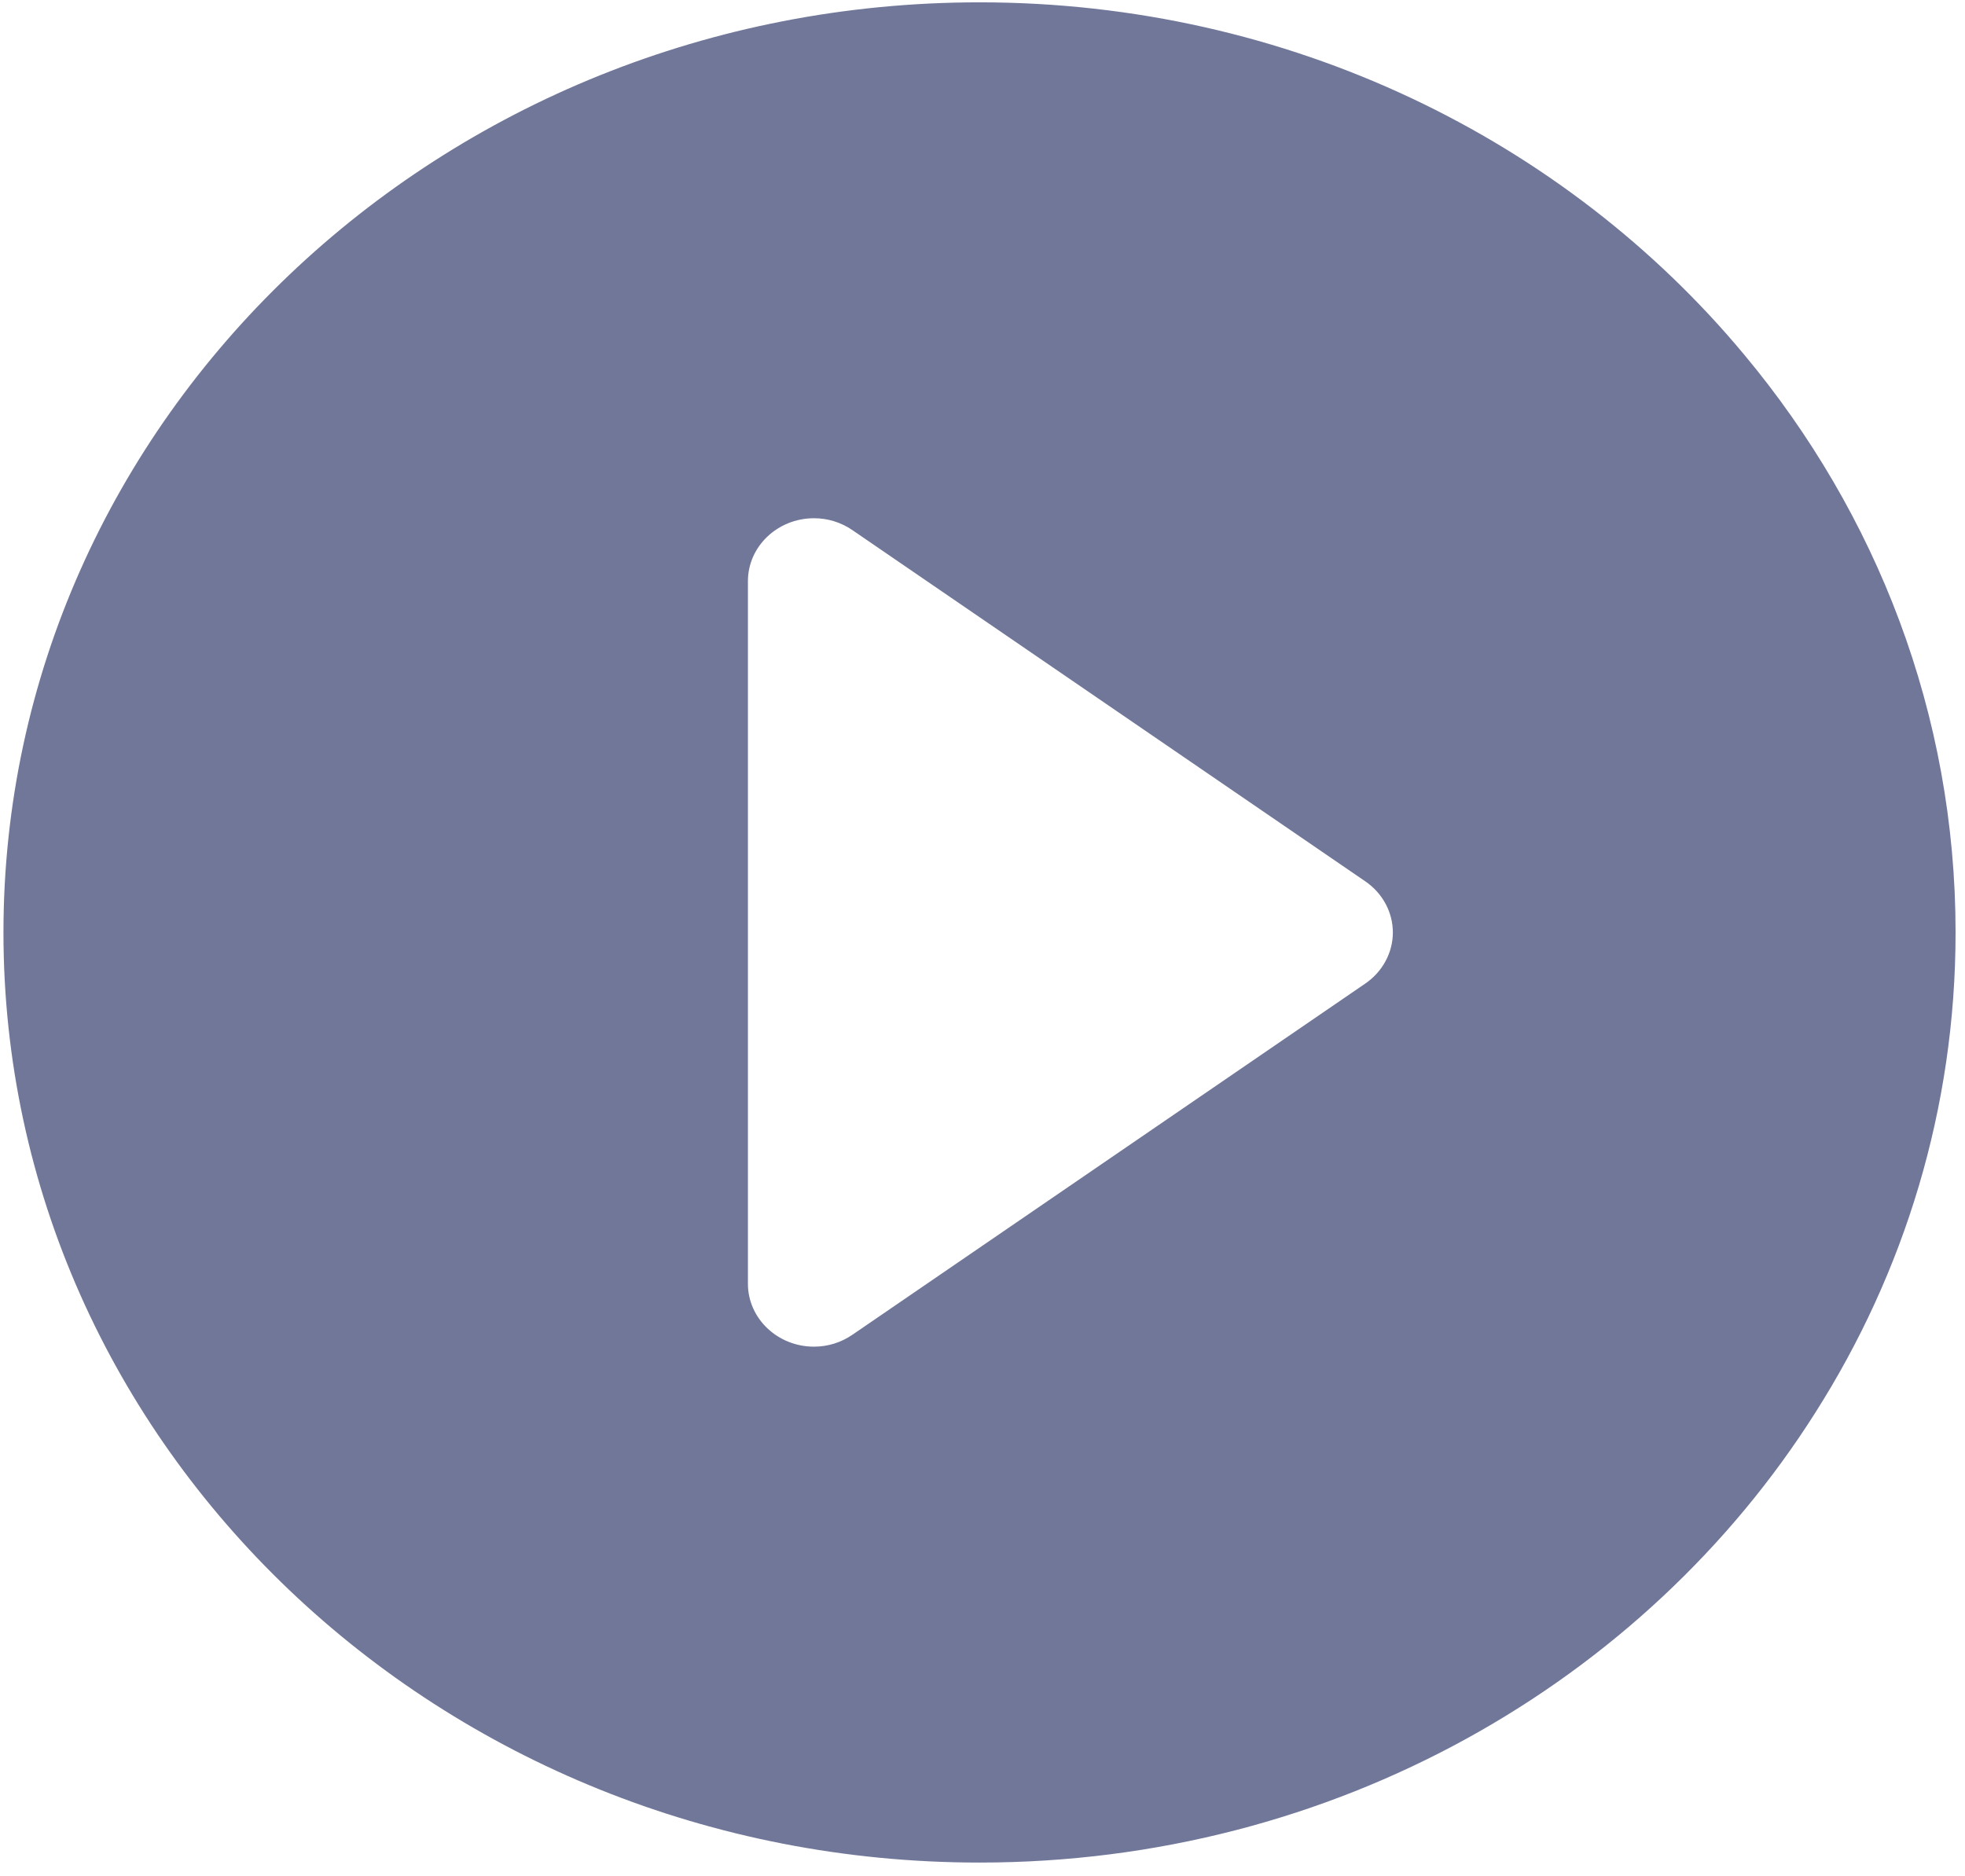 <svg width="133" height="127" viewBox="0 0 133 127" fill="none" xmlns="http://www.w3.org/2000/svg">
<path d="M118.048 23.999C105.965 9.476 87.262 0.158 66.298 0.158C29.816 0.158 0.234 28.35 0.234 63.119C0.234 97.887 29.816 126.079 66.298 126.079C90.301 126.079 111.309 113.879 122.863 95.634C128.897 86.148 132.362 75.011 132.362 63.119C132.362 48.344 127.018 34.744 118.048 23.999ZM92.416 66.573L57.69 90.354C56.922 90.88 56.026 91.157 55.095 91.157C52.628 91.157 50.623 89.247 50.623 86.9V39.338C50.623 36.99 52.628 35.08 55.095 35.08C56.026 35.08 56.922 35.357 57.69 35.882L92.416 59.664C93.581 60.462 94.275 61.753 94.275 63.119C94.275 64.484 93.579 65.774 92.416 66.573Z" fill="#131D55" fill-opacity="0.6"/>
</svg>
